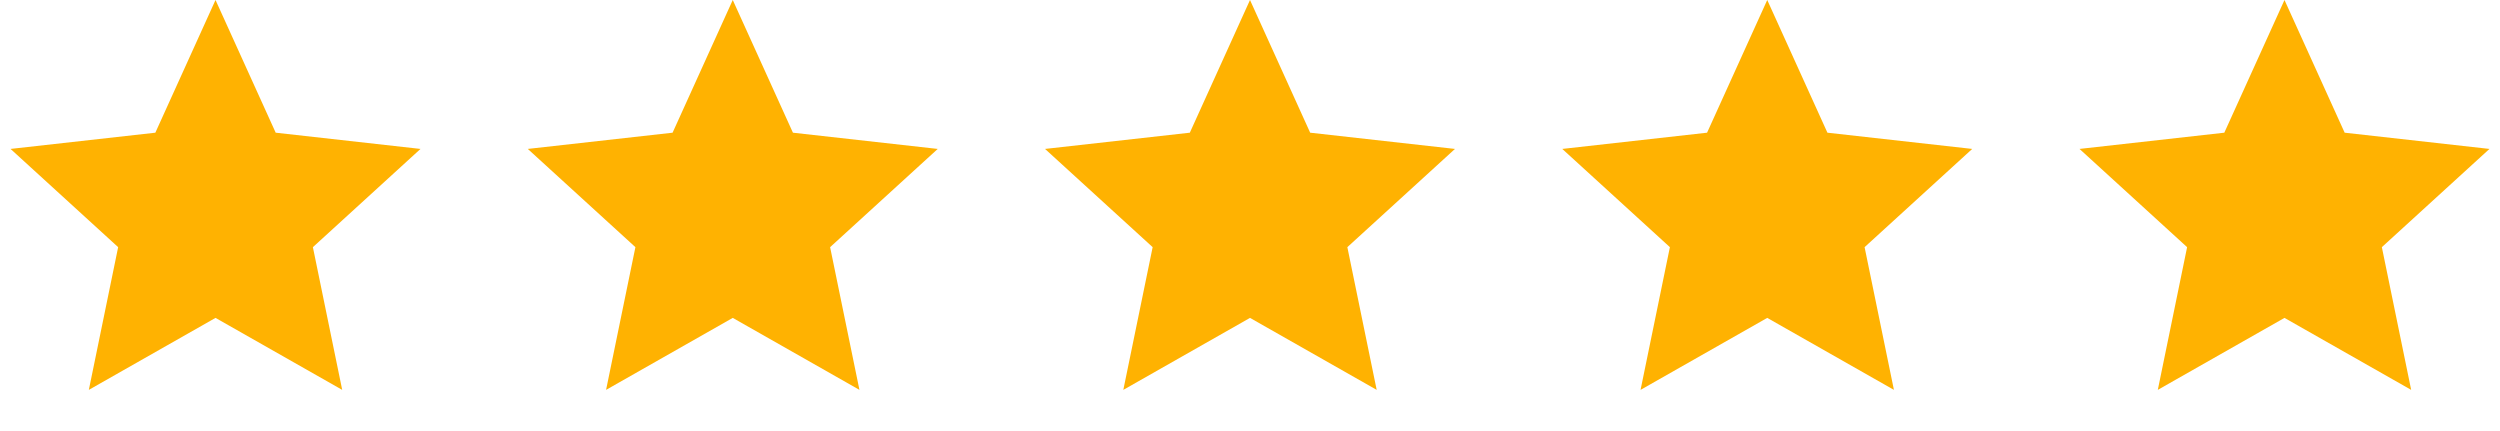 <svg width="116" height="20" viewBox="0 0 116 20" fill="none" xmlns="http://www.w3.org/2000/svg">
<path d="M10 0L12.792 6.157L19.511 6.91L14.518 11.468L15.878 18.09L10 14.75L4.122 18.09L5.482 11.468L0.489 6.91L7.208 6.157L10 0Z" fill="#FFB201"/>
<path d="M34 0L36.792 6.157L43.511 6.91L38.517 11.468L39.878 18.09L34 14.75L28.122 18.09L29.483 11.468L24.489 6.91L31.208 6.157L34 0Z" fill="#FFB201"/>
<path d="M58 0L60.792 6.157L67.511 6.91L62.517 11.468L63.878 18.09L58 14.75L52.122 18.09L53.483 11.468L48.489 6.91L55.208 6.157L58 0Z" fill="#FFB201"/>
<path d="M82 0L84.792 6.157L91.511 6.91L86.517 11.468L87.878 18.09L82 14.75L76.122 18.09L77.483 11.468L72.489 6.91L79.208 6.157L82 0Z" fill="#FFB201"/>
<path d="M106 0L108.792 6.157L115.511 6.91L110.518 11.468L111.878 18.09L106 14.75L100.122 18.09L101.482 11.468L96.489 6.91L103.208 6.157L106 0Z" fill="#FFB201"/>
</svg>
